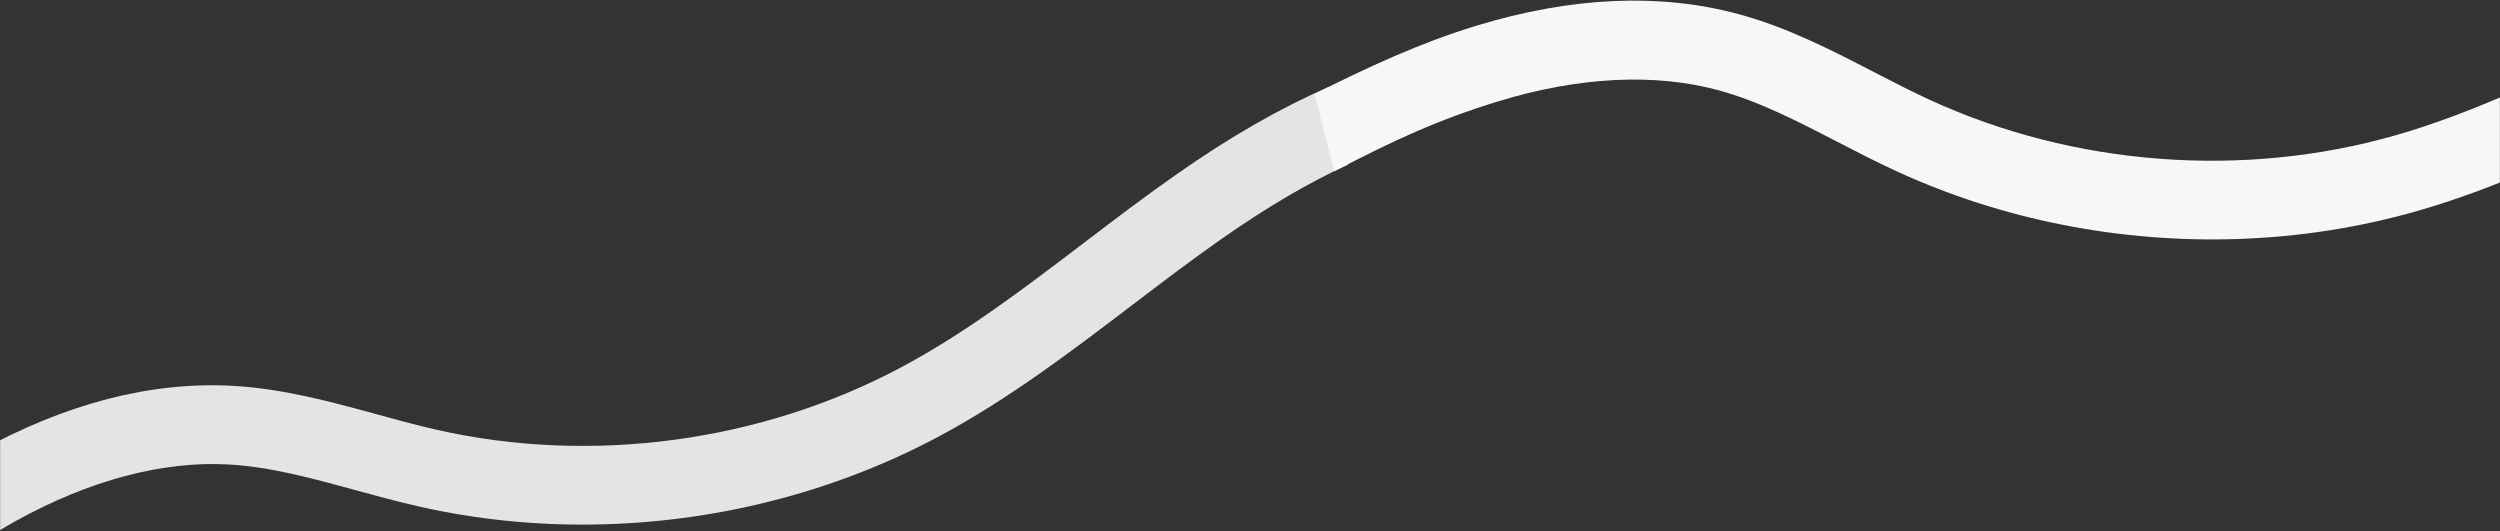 <?xml version="1.0" encoding="UTF-8"?>
<svg width="1920px" height="408px" viewBox="0 0 1920 408" version="1.1" xmlns="http://www.w3.org/2000/svg" xmlns:xlink="http://www.w3.org/1999/xlink">
    <rect x="0" y="0" width="1920" height="408" fill="#333333" stroke="none"/>
    <!-- Generator: sketchtool 50.2 (55047) - http://www.bohemiancoding.com/sketch -->
    <title>06C51138-B4D0-4D6F-A773-39163C653753</title>
    <desc>Created with sketchtool.</desc>
    <defs>
        <rect id="path-1" x="0" y="0" width="1920" height="414"></rect>
    </defs>
    <g id="Homepage" stroke="none" stroke-width="1" fill="none" fill-rule="evenodd">
        <g id="FB-Ent-concept-v1a" transform="translate(0, -1996)">
            <g id="Strategic-Path" transform="translate(0, 1993)">
                <mask id="mask-2" fill="white">
                    <use xlink:href="#path-1"></use>
                </mask>
                <g id="Mask"></g>
                <g id="Group-6" mask="url(#mask-2)" fill="#F7F7F7">
                    <g transform="translate(1016.5, 247.5) rotate(-4) translate(-1016.5, -247.5) translate(-191, 6)" id="Fill-3">
                        <path d="M1121.73,207.462 C1093.9,218.13 1066.28,230.005 1039.574,241.489 C985.681,264.664 934.775,286.554 880.722,300.151 C762.212,329.96 631.676,315.489 522.582,260.449 C508.618,253.405 495.035,245.776 480.656,237.701 C448.79,219.806 415.839,201.3 378.896,189.868 C318.926,171.31 250.944,171.937 176.845,191.727 C132.97,203.447 91.324,220.58 51.002,239.071 C24.032,251.024 10.198,262.001 9.5,272 C7.5,300.667 21.334,311.944 51.002,305.831 C96.889,284.057 144.05,263.084 192.452,250.154 C254.489,233.583 312.78,232.714 361.019,247.641 C391.826,257.174 420.591,273.328 451.044,290.431 C465.366,298.474 480.176,306.793 495.34,314.443 C575.612,354.941 666.251,375.781 756.621,375.777 C803.472,375.775 850.27,370.172 895.475,358.8 C954.221,344.022 1009.757,320.141 1063.47,297.046 C1089.62,285.797 1116.67,274.166 1143.37,263.932 C1182.44,248.961 1218.06,238.424 1251,232.216 L1251,170.806 C1211.23,177.376 1168.48,189.542 1121.73,207.462 Z" opacity="0.9" transform="translate(630.155, 273.291) rotate(-10) translate(-630.155, -273.291) "></path>
                        <path d="M2281.73,57.766 C2253.9,68.434 2226.28,80.309 2199.574,91.793 C2145.681,114.968 2094.775,136.858 2040.722,150.455 C1922.212,180.264 1791.676,165.793 1682.582,110.753 C1668.618,103.709 1655.035,96.08 1640.656,88.005 C1608.79,70.11 1575.839,51.604 1538.896,40.172 C1478.926,21.614 1410.944,22.241 1336.845,42.031 C1292.97,53.751 1251.369,71.483 1211.047,89.974 L1224.143,149.894 C1270.03,128.12 1304.05,113.388 1352.452,100.458 C1414.489,83.887 1472.78,83.018 1521.019,97.945 C1551.826,107.478 1580.591,123.632 1611.044,140.735 C1625.366,148.778 1640.176,157.097 1655.34,164.747 C1735.612,205.245 1826.251,226.085 1916.621,226.081 C1963.472,226.079 2010.27,220.476 2055.475,209.104 C2114.221,194.326 2169.757,170.445 2223.47,147.35 C2249.62,136.101 2276.67,124.47 2303.37,114.236 C2342.44,99.265 2378.06,88.728 2411,82.52 L2411,21.11 C2371.23,27.68 2328.48,39.846 2281.73,57.766 Z" transform="translate(1811.023, 123.595) rotate(2) translate(-1811.023, -123.595) "></path>
                    </g>
                </g>
            </g>
        </g>
    </g>
</svg>